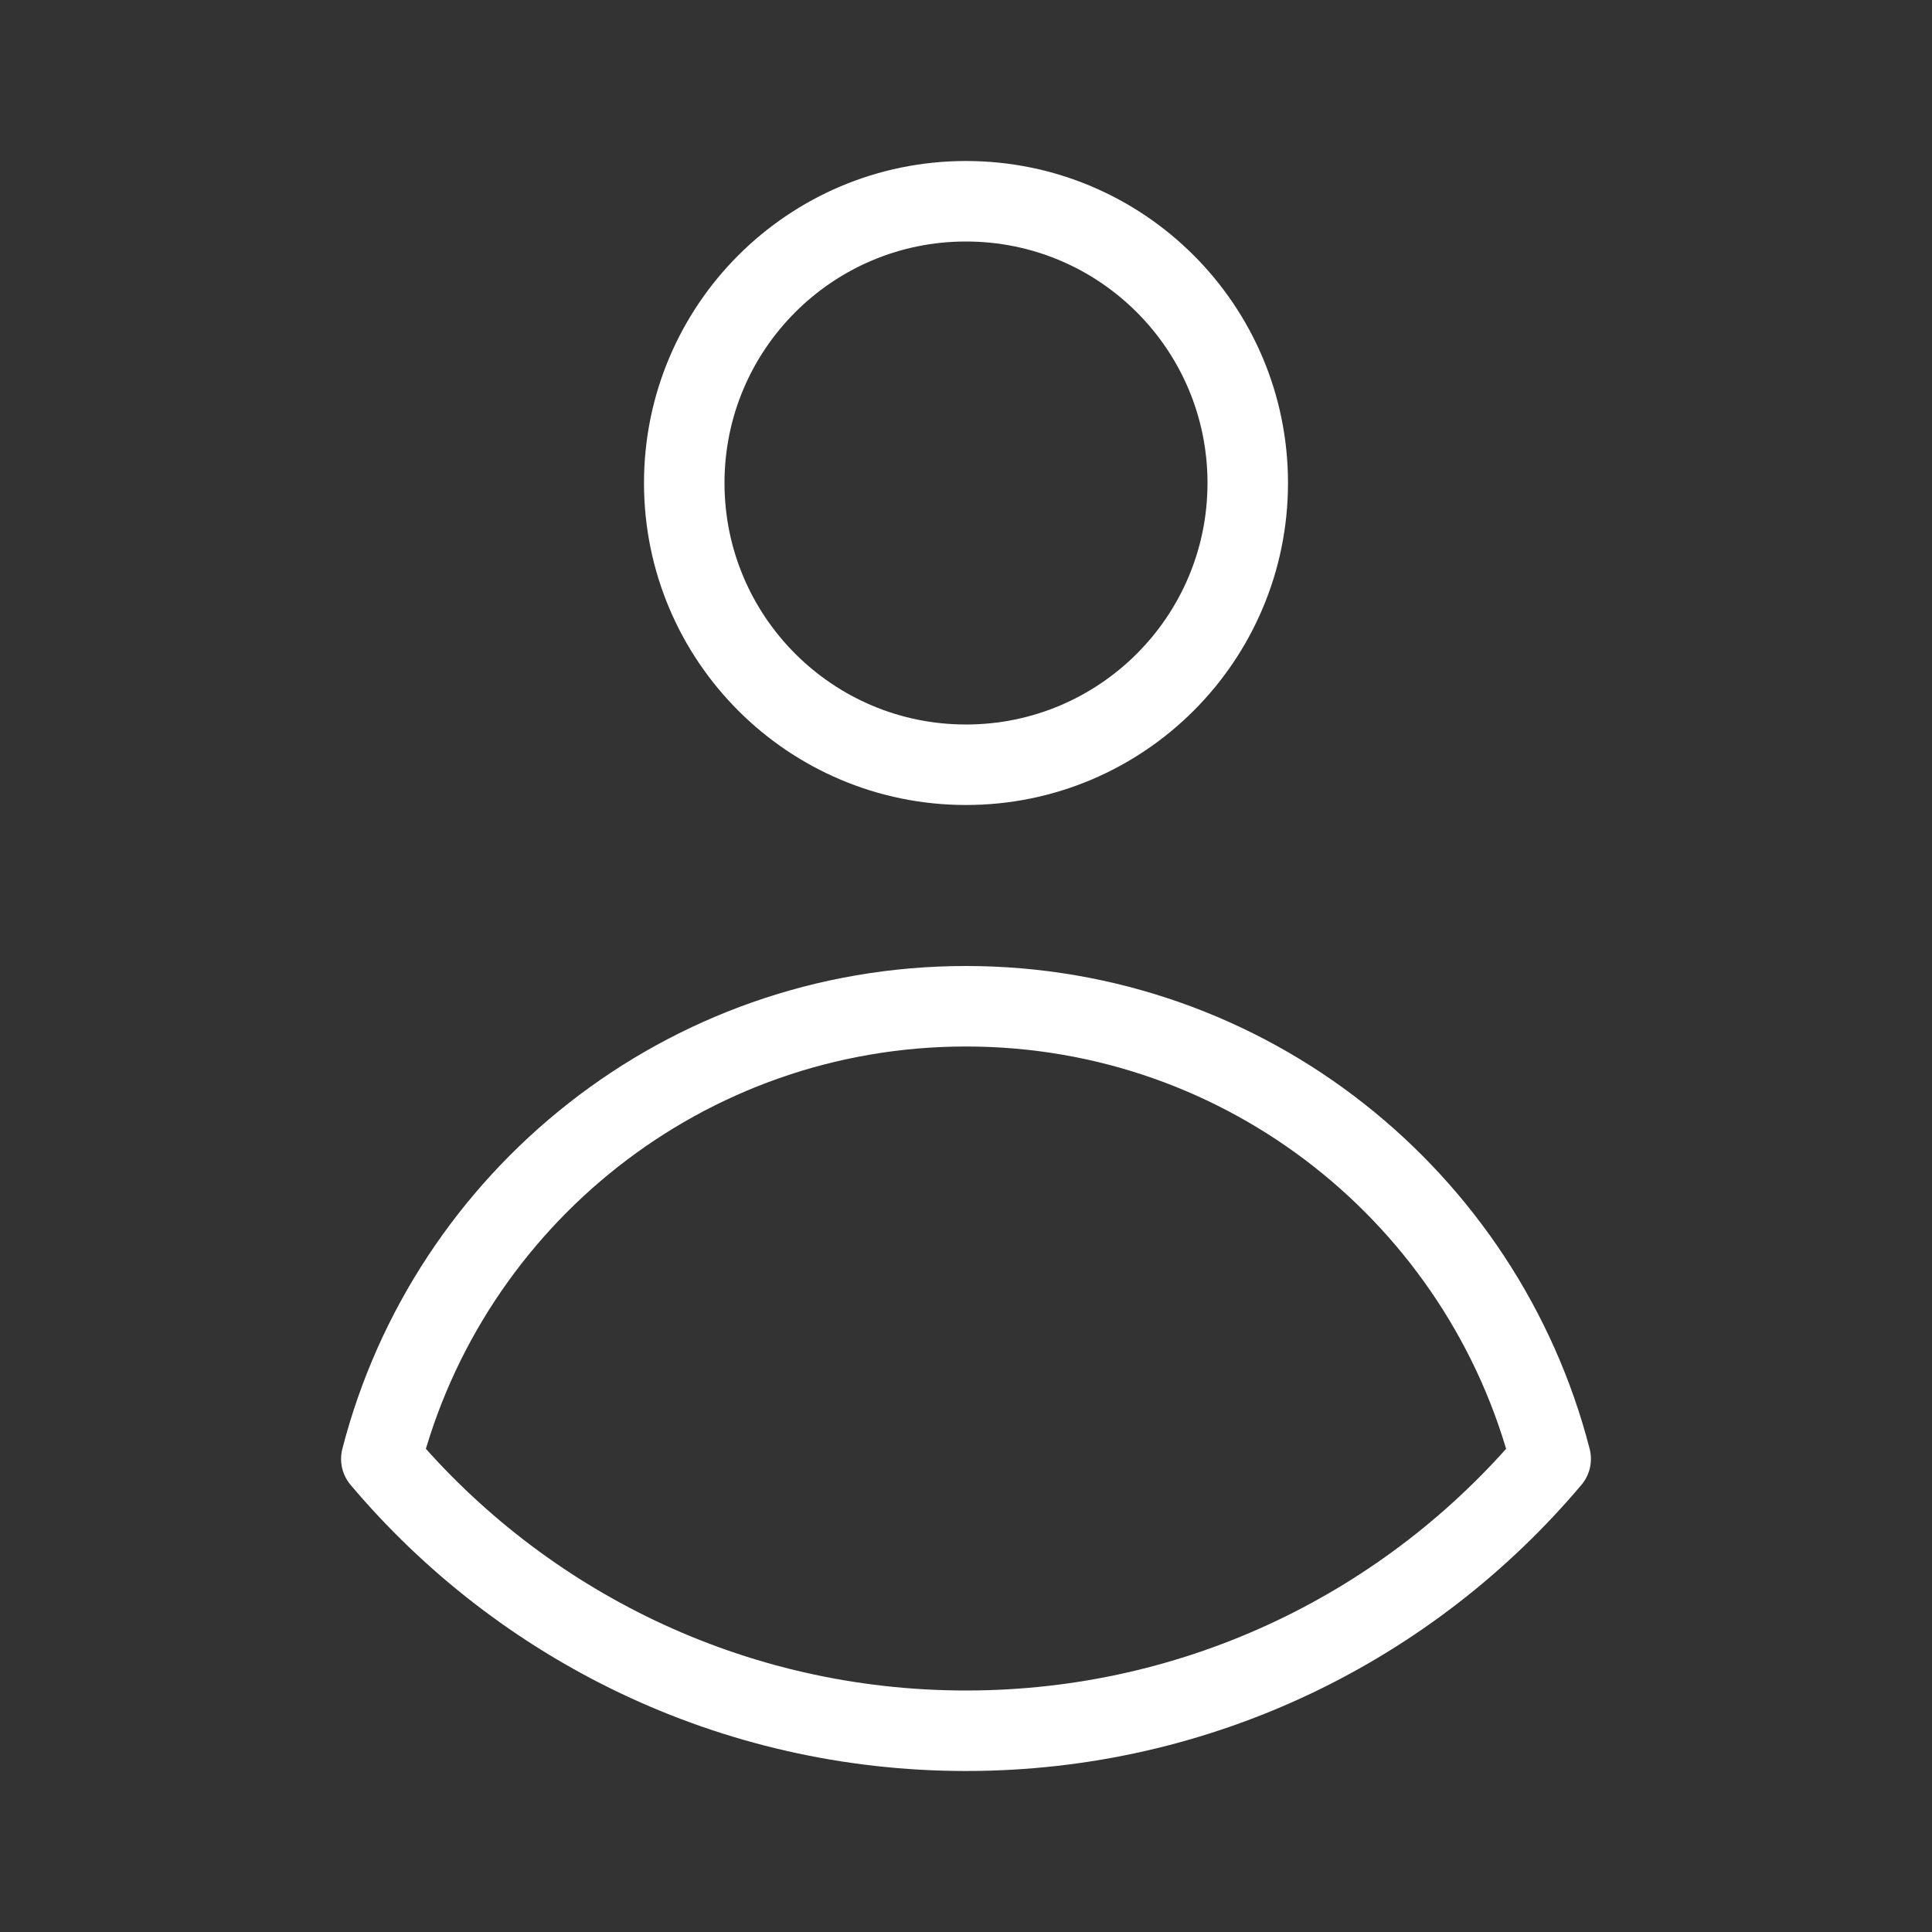 <svg xmlns:xlink="http://www.w3.org/1999/xlink" data-v-36a28b66="" data-v-34f02564="" xmlns="http://www.w3.org/2000/svg" fill="inherit" stroke="inherit" viewBox="0 0 24 24" class="Icon " data-v-af04a324="" width="24"  height="24" ><rect x="0" y="0" width="24" height="24" fill="#333333" stroke="none"/><path data-v-36a28b66="" d="M19.263 18.123C18.43 14.889 15.494 12.5 12 12.5C8.506 12.5 5.57 14.889 4.737 18.123C6.479 20.188 9.087 21.5 12 21.5C14.914 21.5 17.521 20.188 19.263 18.123Z" fill="none" stroke-width="1" stroke-linejoin="round" vector-effect="non-scaling-stroke" stroke="#FFFFFF"></path> <path data-v-36a28b66="" d="M12 9.5C13.933 9.5 15.5 7.933 15.5 6C15.5 4.067 13.933 2.5 12 2.5C10.067 2.5 8.5 4.067 8.5 6C8.5 7.933 10.067 9.5 12 9.5Z" fill="none" stroke-width="1" vector-effect="non-scaling-stroke" stroke="#FFFFFF"></path></svg>